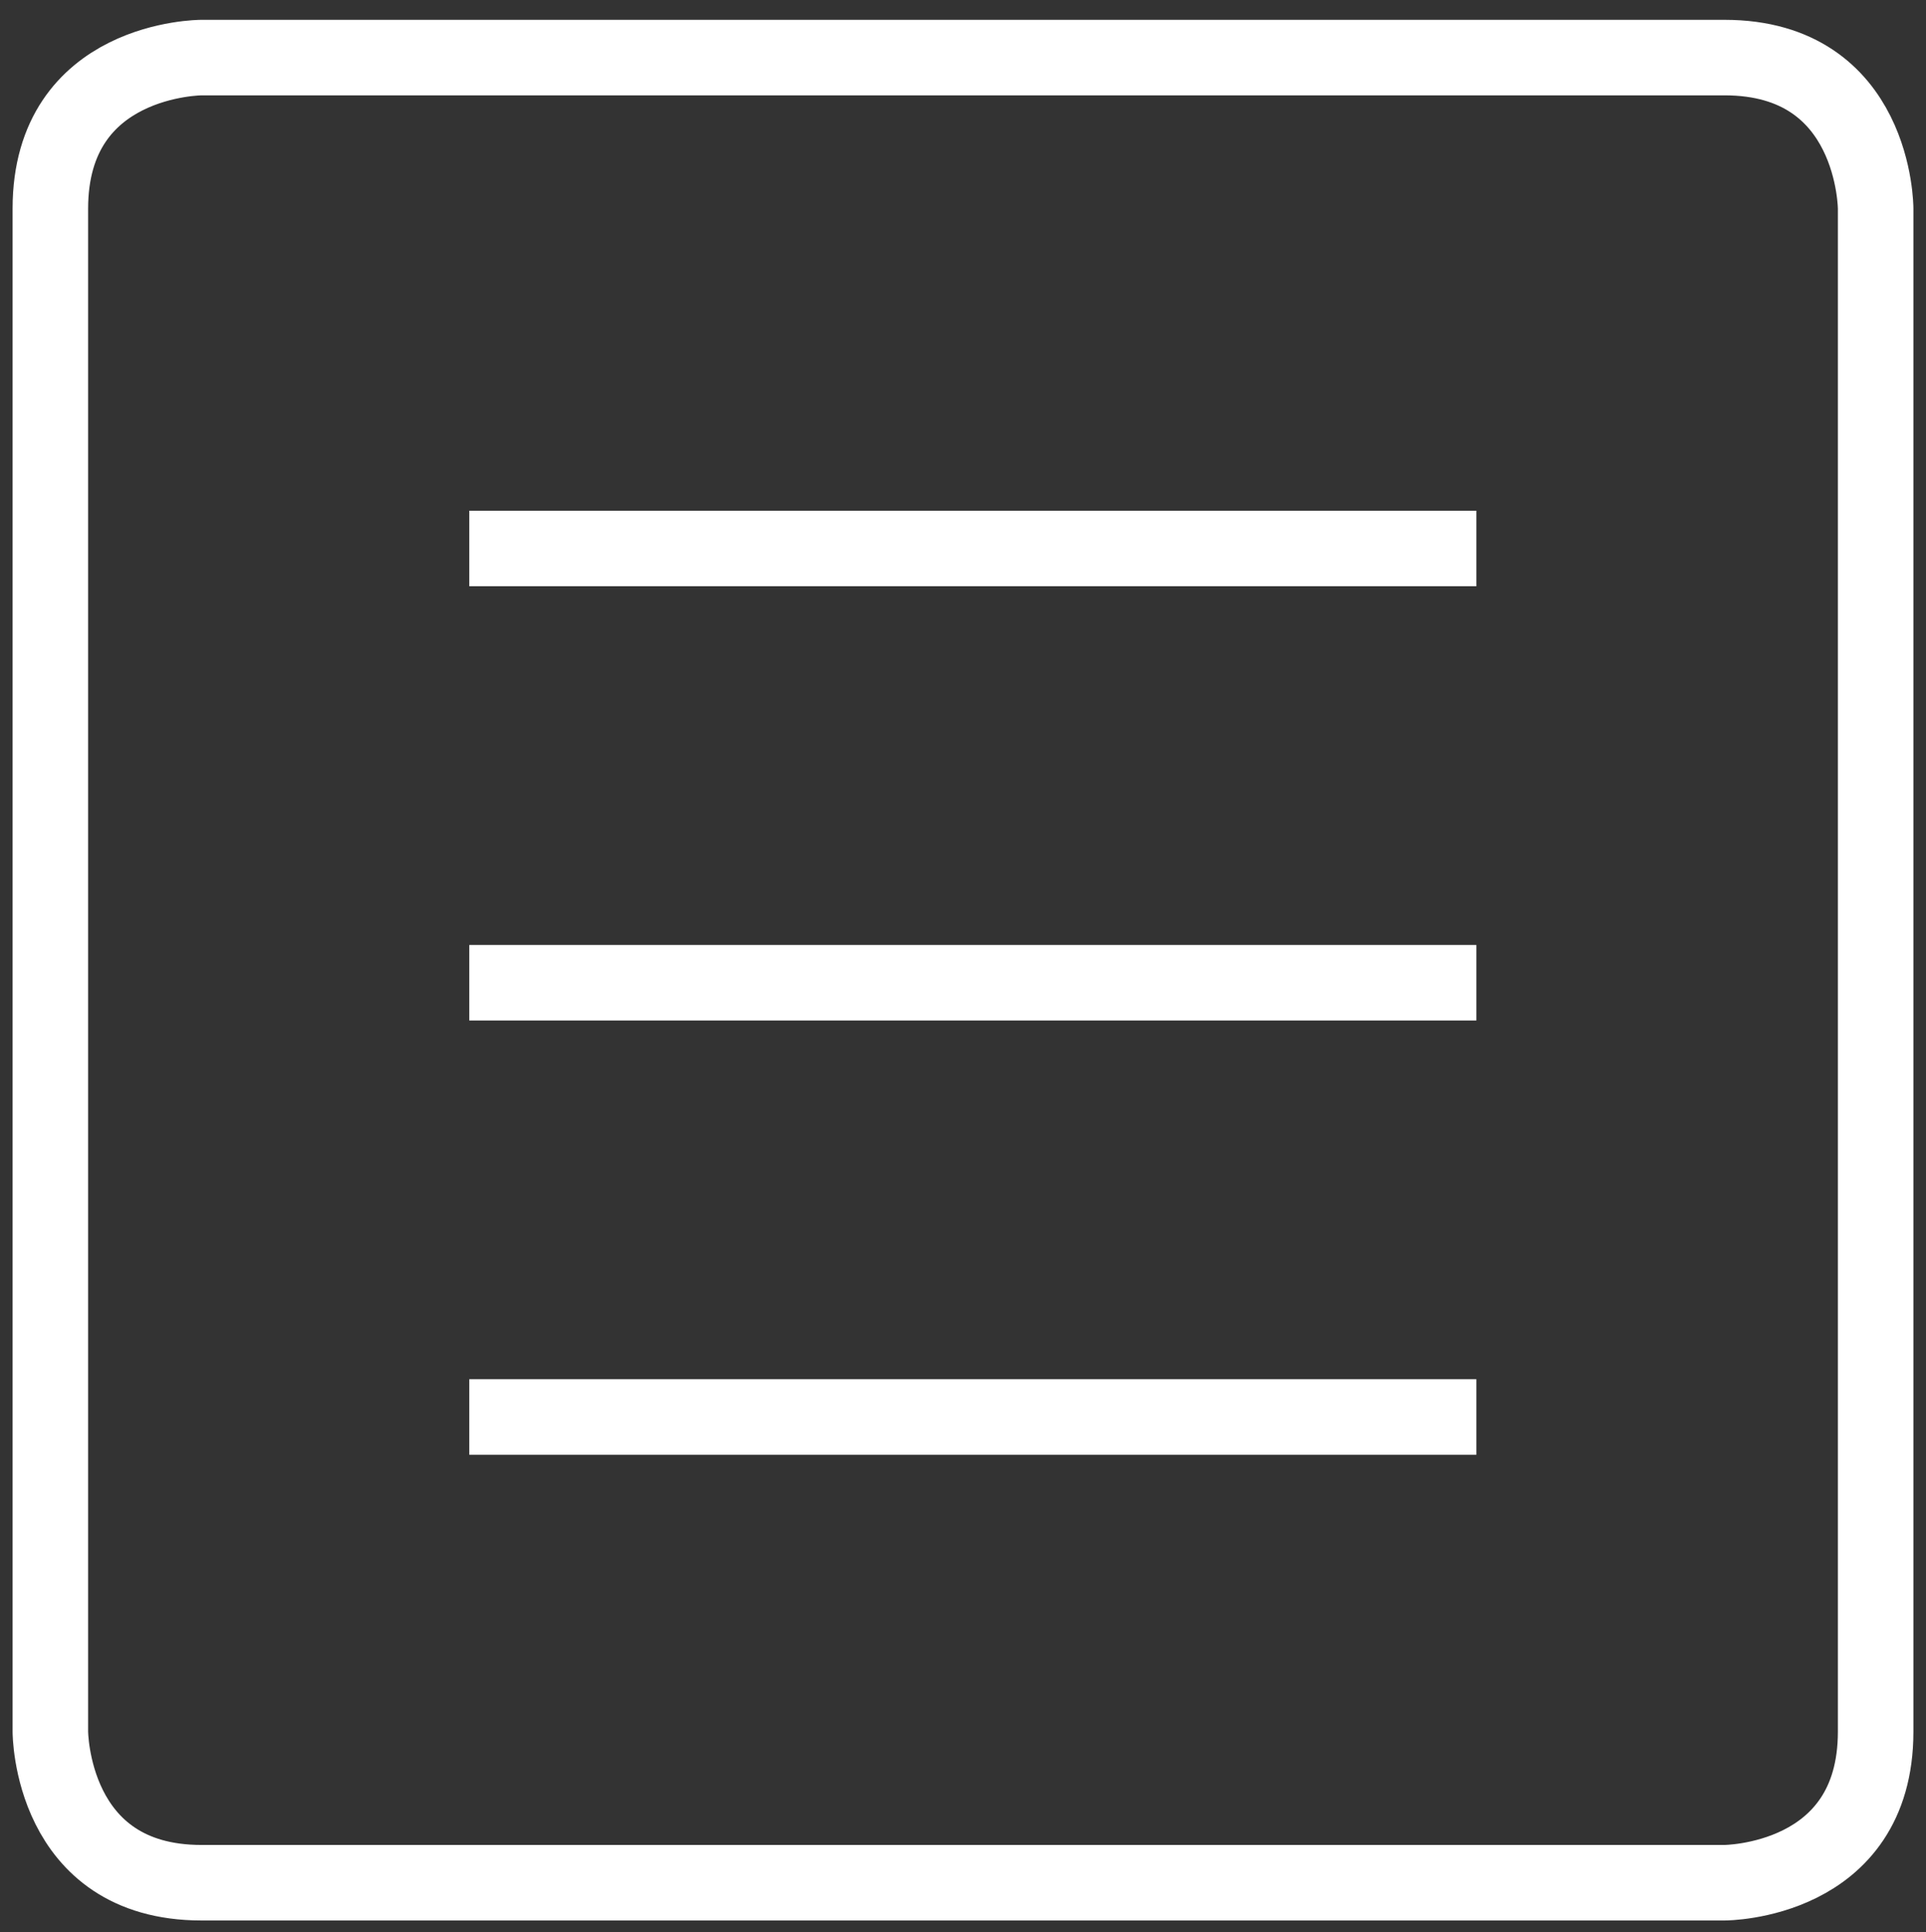 <?xml version="1.0" encoding="utf-8"?>
<!-- Generator: Adobe Illustrator 16.0.3, SVG Export Plug-In . SVG Version: 6.00 Build 0)  -->
<!DOCTYPE svg PUBLIC "-//W3C//DTD SVG 1.1//EN" "http://www.w3.org/Graphics/SVG/1.1/DTD/svg11.dtd">
<svg version="1.1" id="Vrstva_1" xmlns="http://www.w3.org/2000/svg" xmlns:xlink="http://www.w3.org/1999/xlink" x="0px" y="0px"
	 width="153px" height="153.5px" viewBox="0 0 153 153.5" enable-background="new 0 0 153 153.5" xml:space="preserve">
<rect x="0" y="0" width="153" height="153.5" fill="#333333" stroke="none"/>
<path fill="none" stroke="#FFFFFF" stroke-width="6" d="M16,4.575c0,0-12,0-12,12v121c0,0,0,12,12,12h121c0,0,12,0,12-12v-121
	c0,0,0-12-12-12H16z"/>
<line fill="none" stroke="#FFFFFF" stroke-width="6" x1="37.28" y1="43.575" x2="117.28" y2="43.575"/>
<line fill="none" stroke="#FFFFFF" stroke-width="6" x1="37.28" y1="78.074" x2="117.28" y2="78.074"/>
<line fill="none" stroke="#FFFFFF" stroke-width="6" x1="37.28" y1="112.574" x2="117.28" y2="112.574"/>
</svg>
